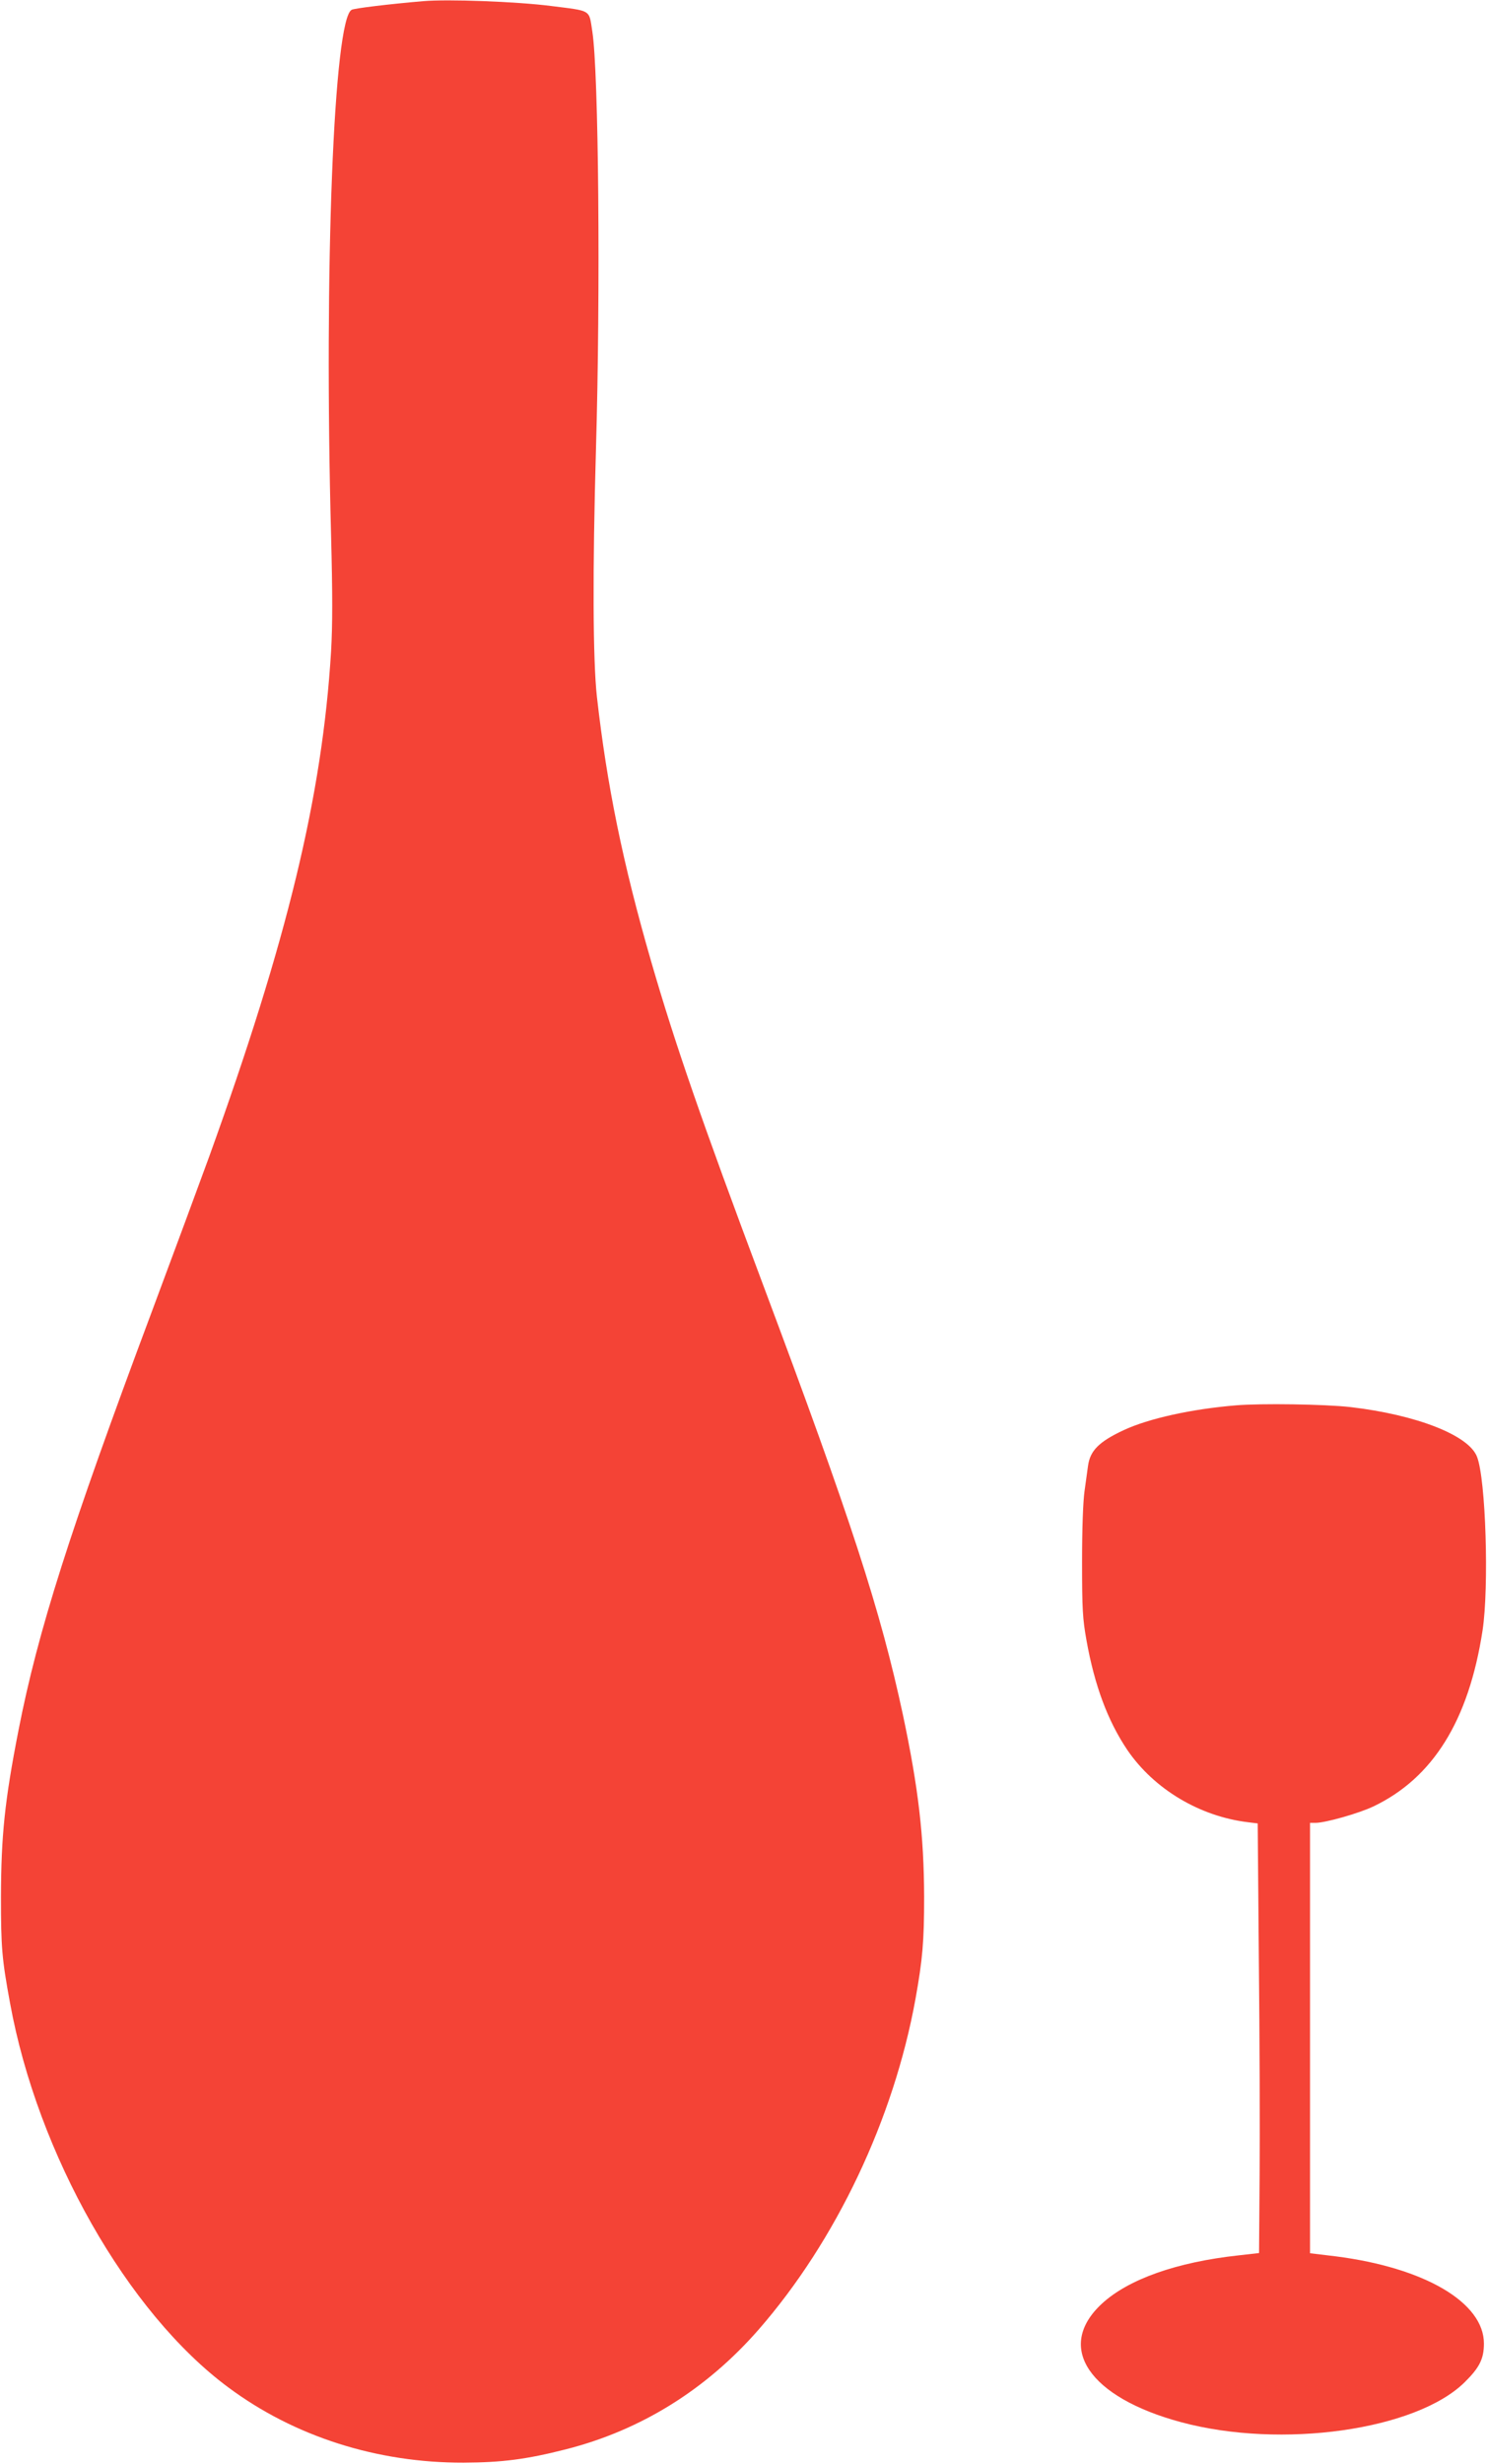 <?xml version="1.0" standalone="no"?>
<!DOCTYPE svg PUBLIC "-//W3C//DTD SVG 20010904//EN"
 "http://www.w3.org/TR/2001/REC-SVG-20010904/DTD/svg10.dtd">
<svg version="1.0" xmlns="http://www.w3.org/2000/svg"
 width="773pt" height="1280pt" viewBox="0 0 773 1280"
 preserveAspectRatio="xMidYMid meet">
<g transform="translate(0,1280) scale(0.1,-0.1)"
fill="#f44336" stroke="none">
<path d="M2200 12794 c-175 -15 -358 -37 -372 -45 -93 -50 -144 -1344 -107
-2729 8 -311 8 -463 0 -605 -46 -751 -227 -1498 -634 -2625 -47 -129 -182
-494 -300 -810 -427 -1141 -590 -1654 -691 -2170 -72 -368 -90 -547 -91 -865
0 -263 5 -322 47 -550 143 -787 611 -1610 1135 -1998 343 -255 772 -392 1223
-391 198 1 326 17 530 69 391 99 732 311 1005 624 401 460 701 1092 814 1716
37 206 45 298 45 530 -1 320 -30 566 -110 945 -117 545 -268 1010 -729 2240
-318 848 -457 1250 -580 1675 -147 508 -230 915 -282 1375 -21 189 -23 655 -5
1285 24 822 14 1965 -19 2172 -18 115 -1 105 -215 132 -180 23 -537 36 -664
25z"/>
<path d="M6425 5499 c-230 -19 -453 -68 -584 -129 -128 -60 -174 -106 -185
-185 -3 -22 -11 -80 -18 -130 -8 -56 -13 -195 -13 -370 0 -247 3 -295 23 -407
42 -235 111 -419 212 -569 139 -204 377 -346 629 -376 l49 -6 6 -711 c4 -391
6 -893 4 -1116 l-3 -405 -106 -12 c-322 -35 -574 -124 -712 -252 -242 -225
-67 -486 414 -615 521 -140 1222 -41 1474 209 76 75 99 121 99 200 0 213 -308
394 -771 453 l-133 16 0 1118 0 1118 29 0 c51 0 224 49 300 85 310 148 496
446 568 915 34 225 17 786 -29 902 -43 112 -315 218 -658 258 -133 15 -464 20
-595 9z"/>
</g>
</svg>
